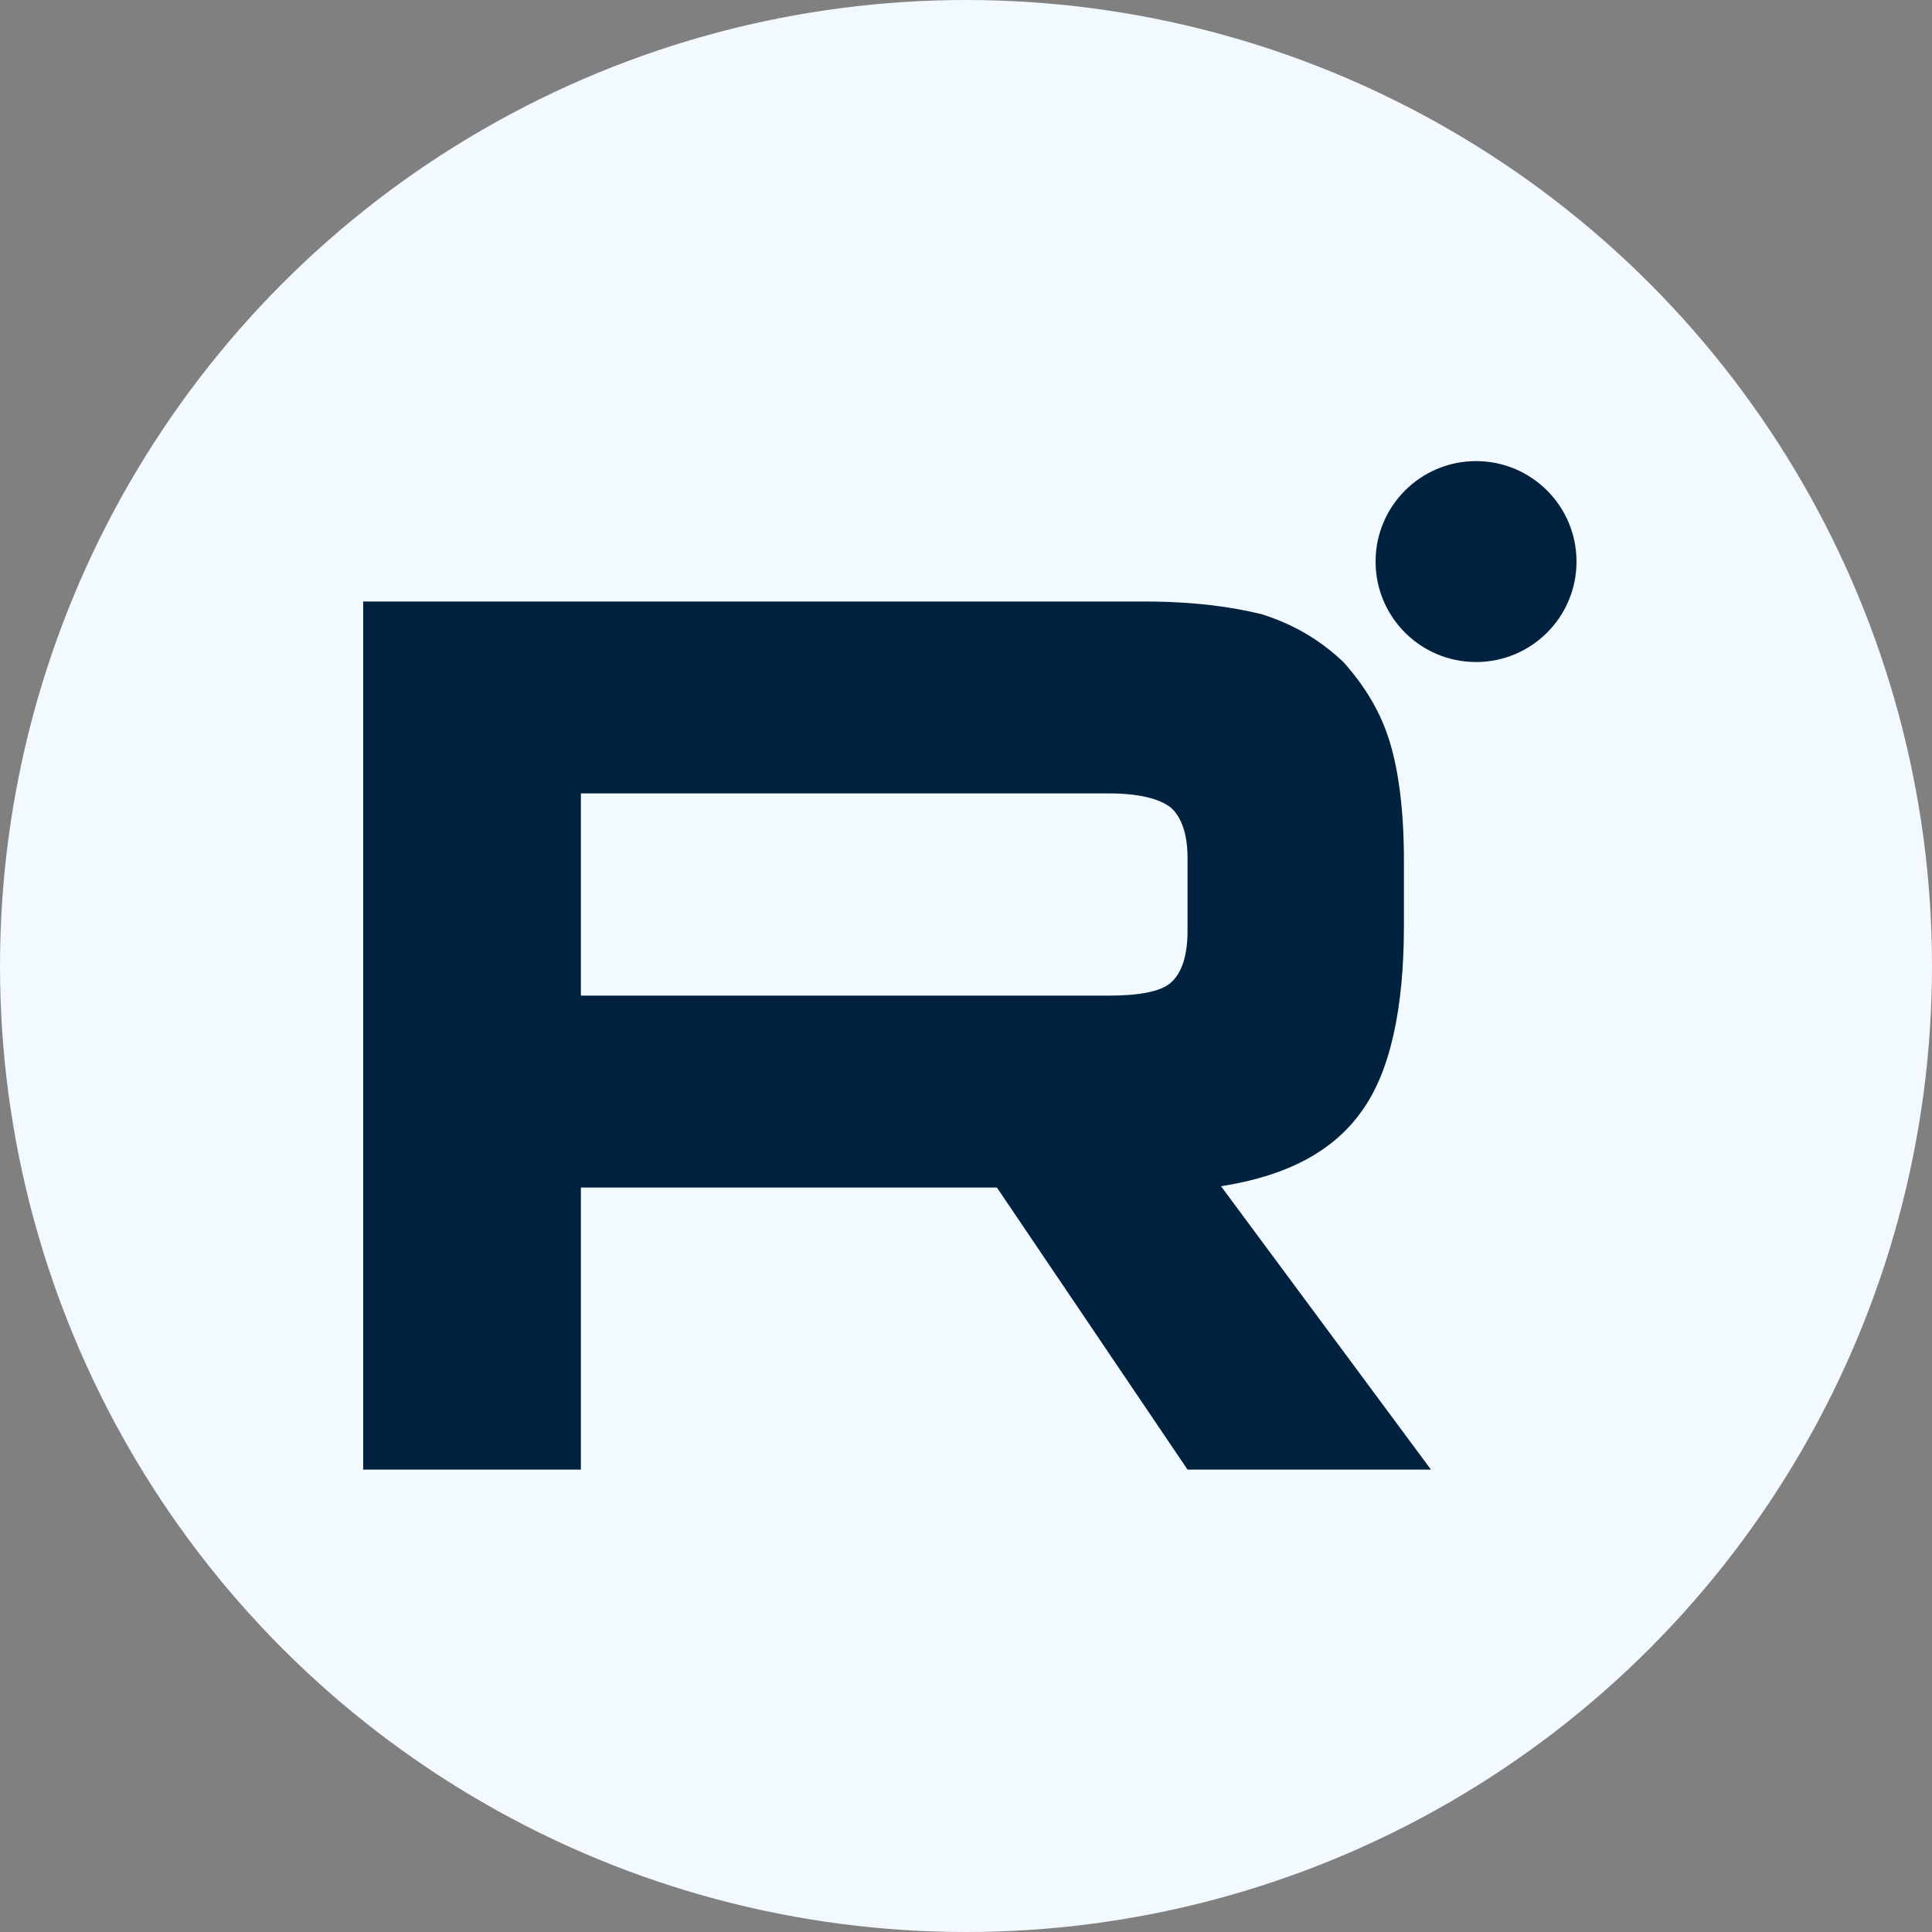 <?xml version="1.0" encoding="utf-8"?>
<!-- Generator: Adobe Illustrator 27.3.1, SVG Export Plug-In . SVG Version: 6.00 Build 0)  -->
<svg version="1.1" id="Слой_1" xmlns="http://www.w3.org/2000/svg" xmlns:xlink="http://www.w3.org/1999/xlink" x="0px" y="0px"
	 viewBox="0 0 150 150" style="enable-background:new 0 0 150 150;" xml:space="preserve">
<rect x="0" y="0" width="150" height="150" fill="#808080" stroke="none"/>
<style type="text/css">
	.st0{fill:#f2f9ff;}
	.st1{fill:#00223F;}
</style>
<g id="Zen_00000106861122257615321480000010279655692886433408_">
	<circle id="Background" class="st0" cx="75" cy="75" r="75"/>
</g>
<g>
	<path class="st1" d="M88.8,46.7H28.2v67.4h16.9V92.2h32.3l14.8,21.9h18.9l-16.3-22c5.1-0.8,8.7-2.7,10.9-5.8
		c2.2-3,3.3-7.9,3.3-14.4v-5.1c0-3.8-0.4-6.9-1.1-9.2s-1.9-4.3-3.6-6.2c-1.8-1.7-3.8-2.9-6.3-3.7C95.6,47.1,92.6,46.7,88.8,46.7
		L88.8,46.7z M86.1,77.3h-41V61.6h41c2.3,0,3.9,0.4,4.8,1.1c0.8,0.7,1.3,2,1.3,3.9v5.7c0,2-0.5,3.3-1.3,4
		C90.1,77,88.4,77.3,86.1,77.3L86.1,77.3z"/>
	<circle class="st1" cx="114.6" cy="43.6" r="7.8"/>
</g>
</svg>
